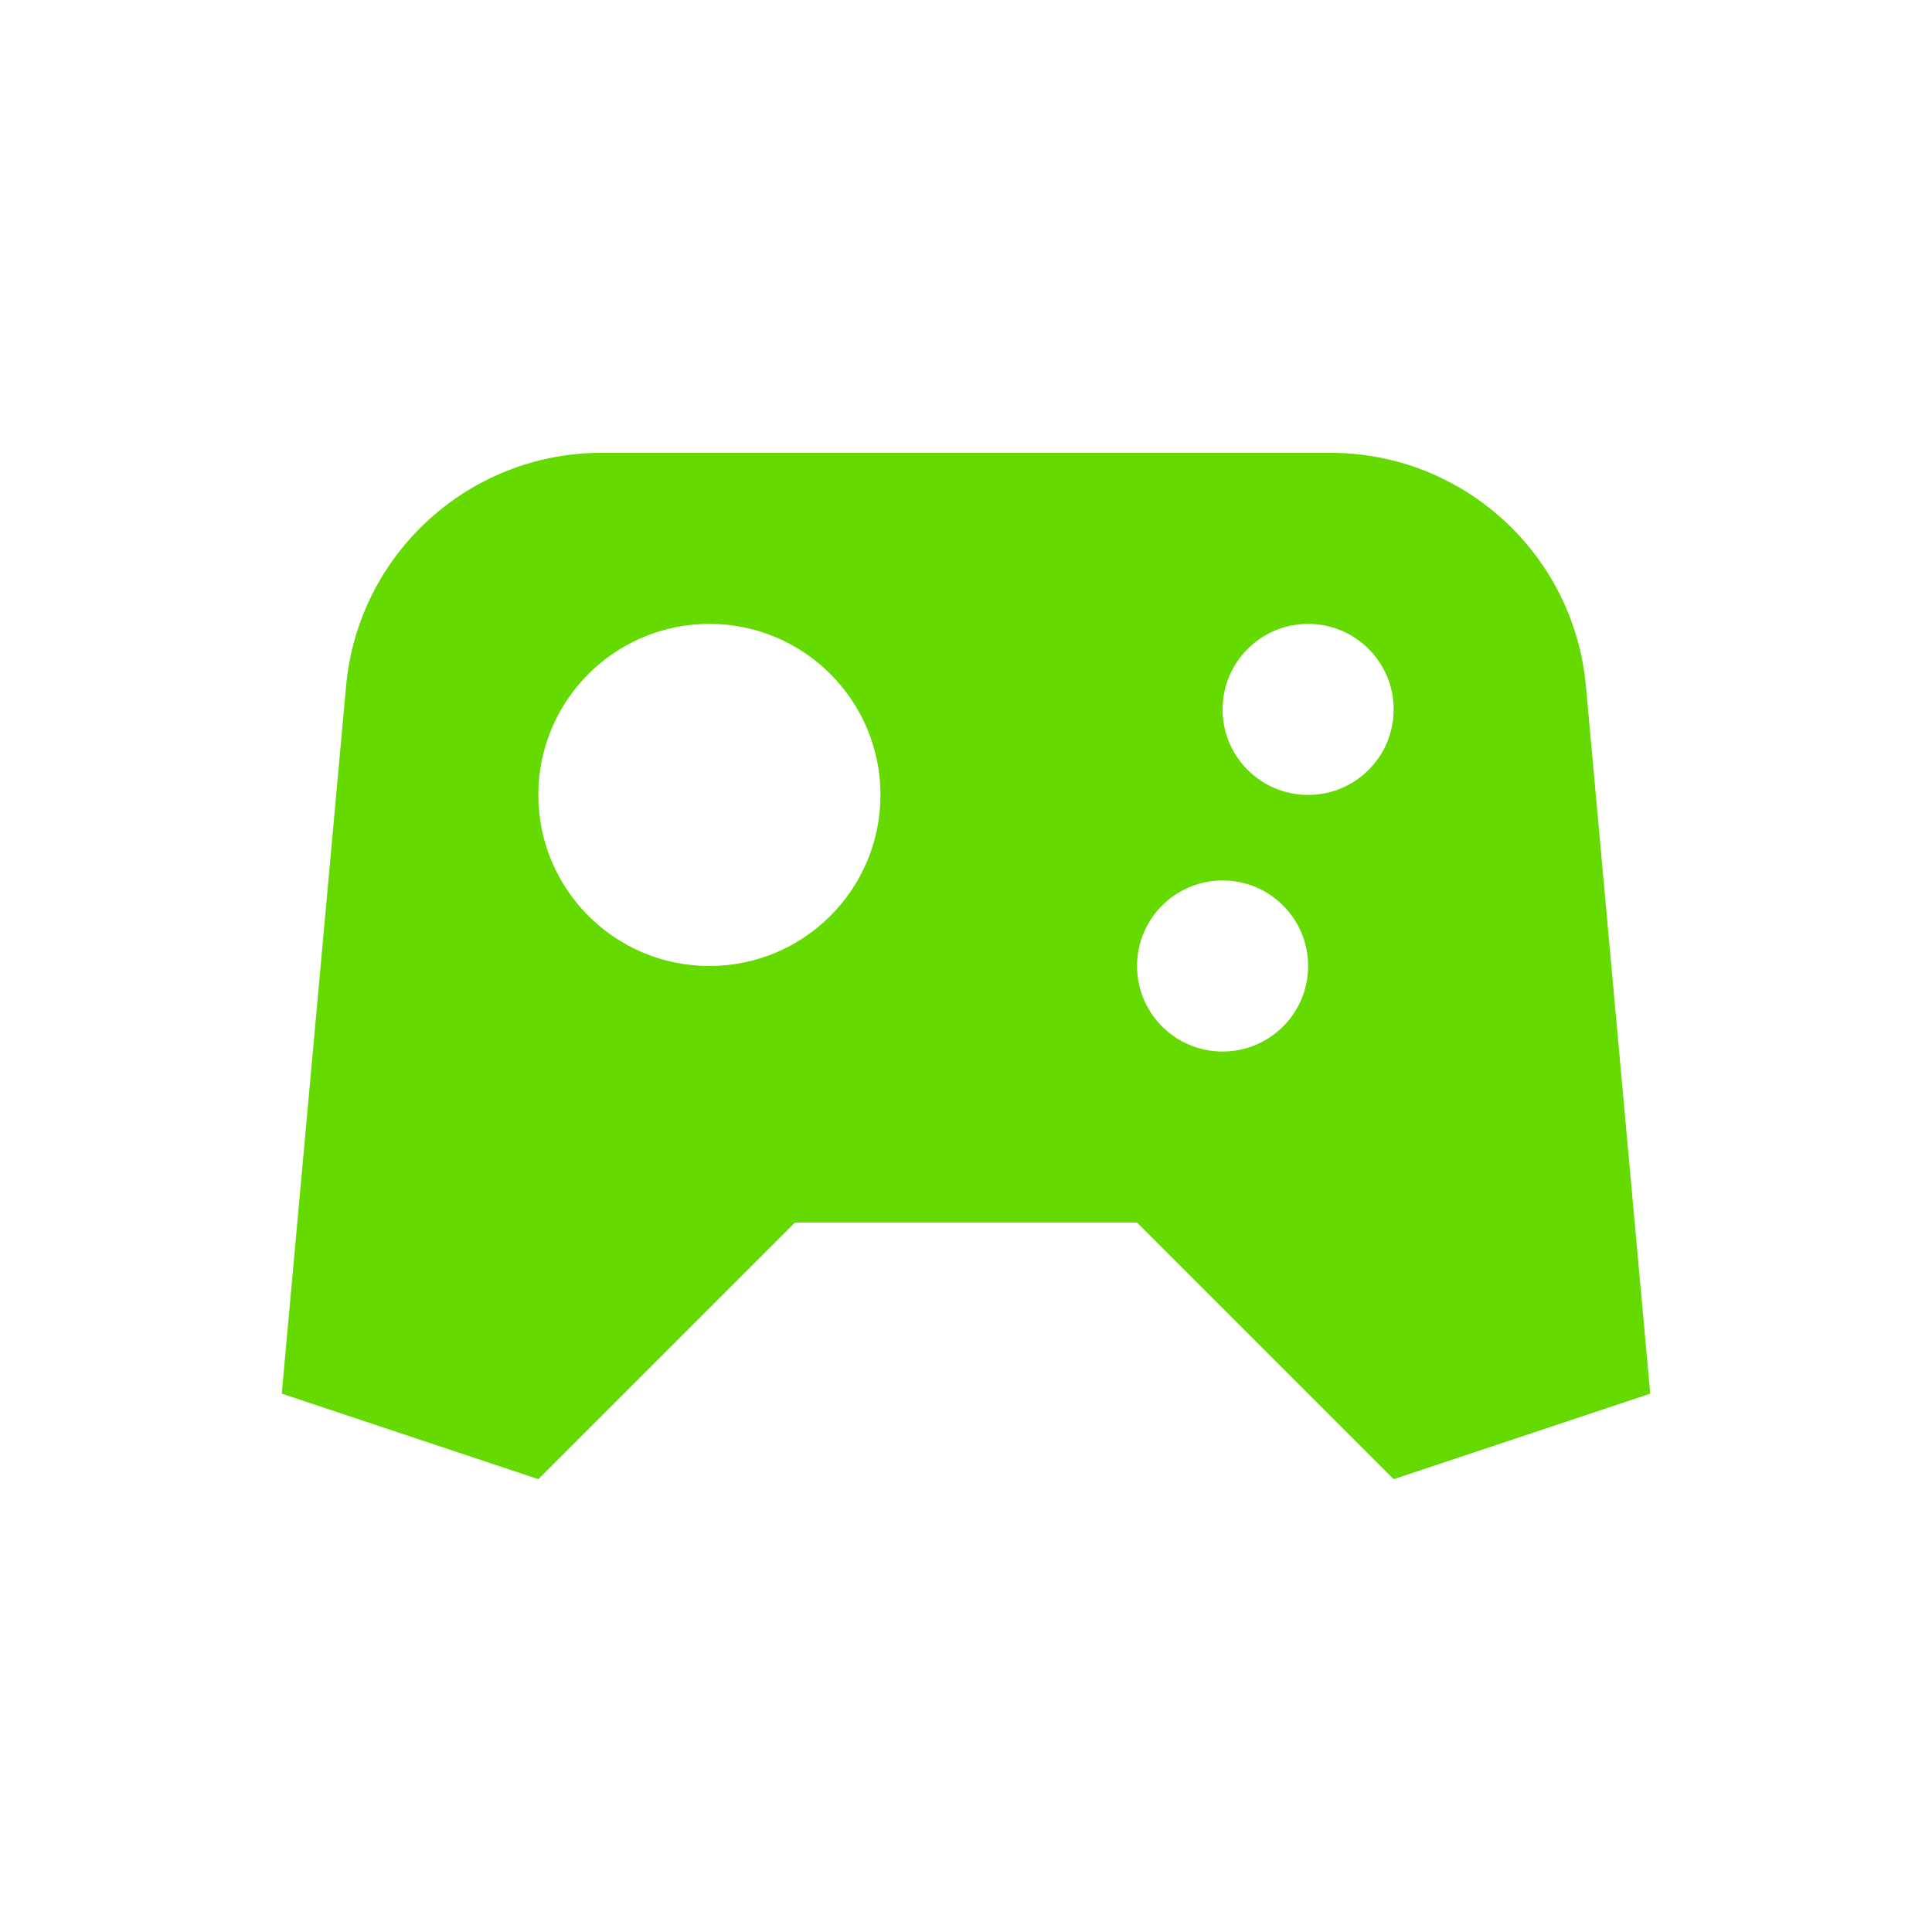 <svg width="48" height="48" viewBox="0 0 48 48" fill="none" xmlns="http://www.w3.org/2000/svg">
<path fill-rule="evenodd" clip-rule="evenodd" d="M7 34.625L13.375 36.75L19.75 30.375H28.25L34.625 36.75L41 34.625L39.402 17.048C39.104 13.764 36.35 11.25 33.053 11.25H14.947C11.65 11.25 8.896 13.764 8.598 17.048L7 34.625ZM32.5 19.75C33.674 19.75 34.625 18.799 34.625 17.625C34.625 16.451 33.674 15.5 32.5 15.5C31.326 15.5 30.375 16.451 30.375 17.625C30.375 18.799 31.326 19.75 32.5 19.75ZM32.5 24C32.5 25.174 31.549 26.125 30.375 26.125C29.201 26.125 28.25 25.174 28.25 24C28.25 22.826 29.201 21.875 30.375 21.875C31.549 21.875 32.5 22.826 32.5 24ZM17.625 24C19.972 24 21.875 22.097 21.875 19.75C21.875 17.403 19.972 15.5 17.625 15.5C15.278 15.5 13.375 17.403 13.375 19.75C13.375 22.097 15.278 24 17.625 24Z" fill="#65DA01"/>
</svg>
